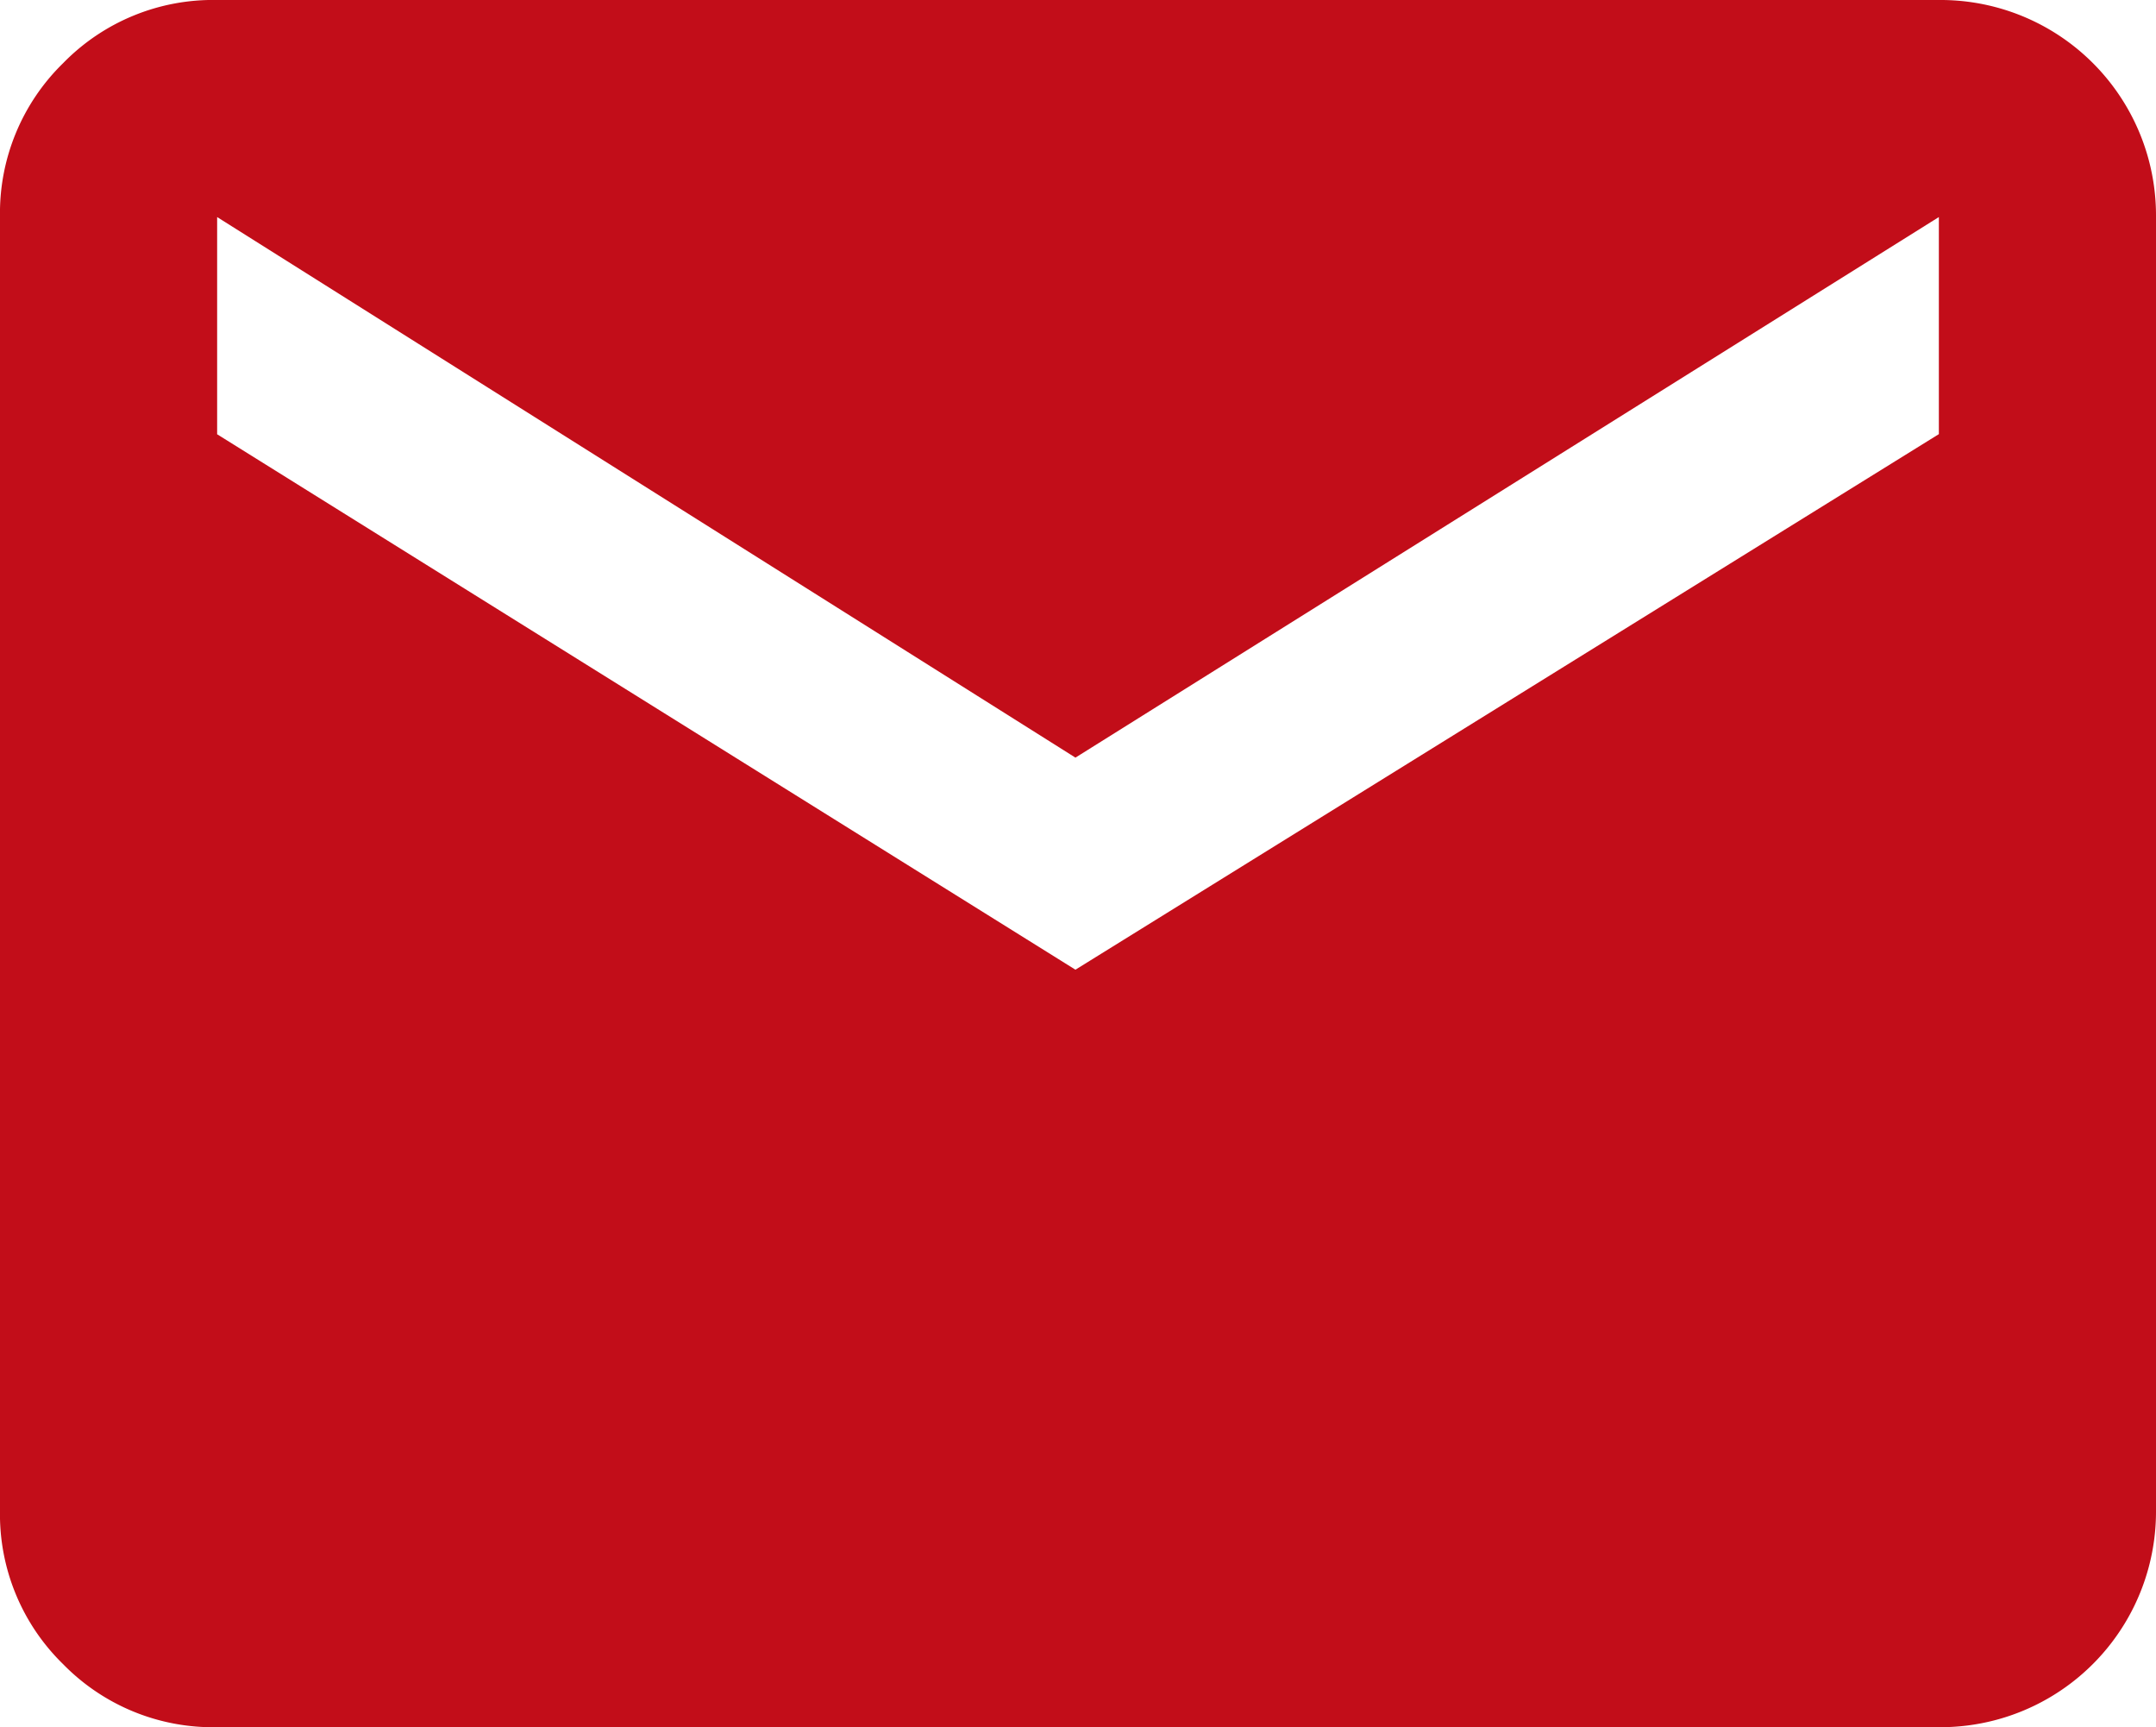 <svg xmlns="http://www.w3.org/2000/svg" width="16.393" height="13.13" viewBox="0 0 16.393 13.13">
  <path id="email" d="M14.742,1.75A1.638,1.638,0,0,1,16.393,3.4v9.828a1.639,1.639,0,0,1-1.651,1.651H1.651A1.593,1.593,0,0,1,.48,14.4,1.591,1.591,0,0,1,0,13.229V3.4A1.593,1.593,0,0,1,.48,2.23a1.591,1.591,0,0,1,1.171-.48Zm0,3.3V3.4L8.177,7.509,1.651,3.4V5.051L8.177,9.121Z" transform="translate(0 -1.75)" fill="#c20d19"/>
</svg>
